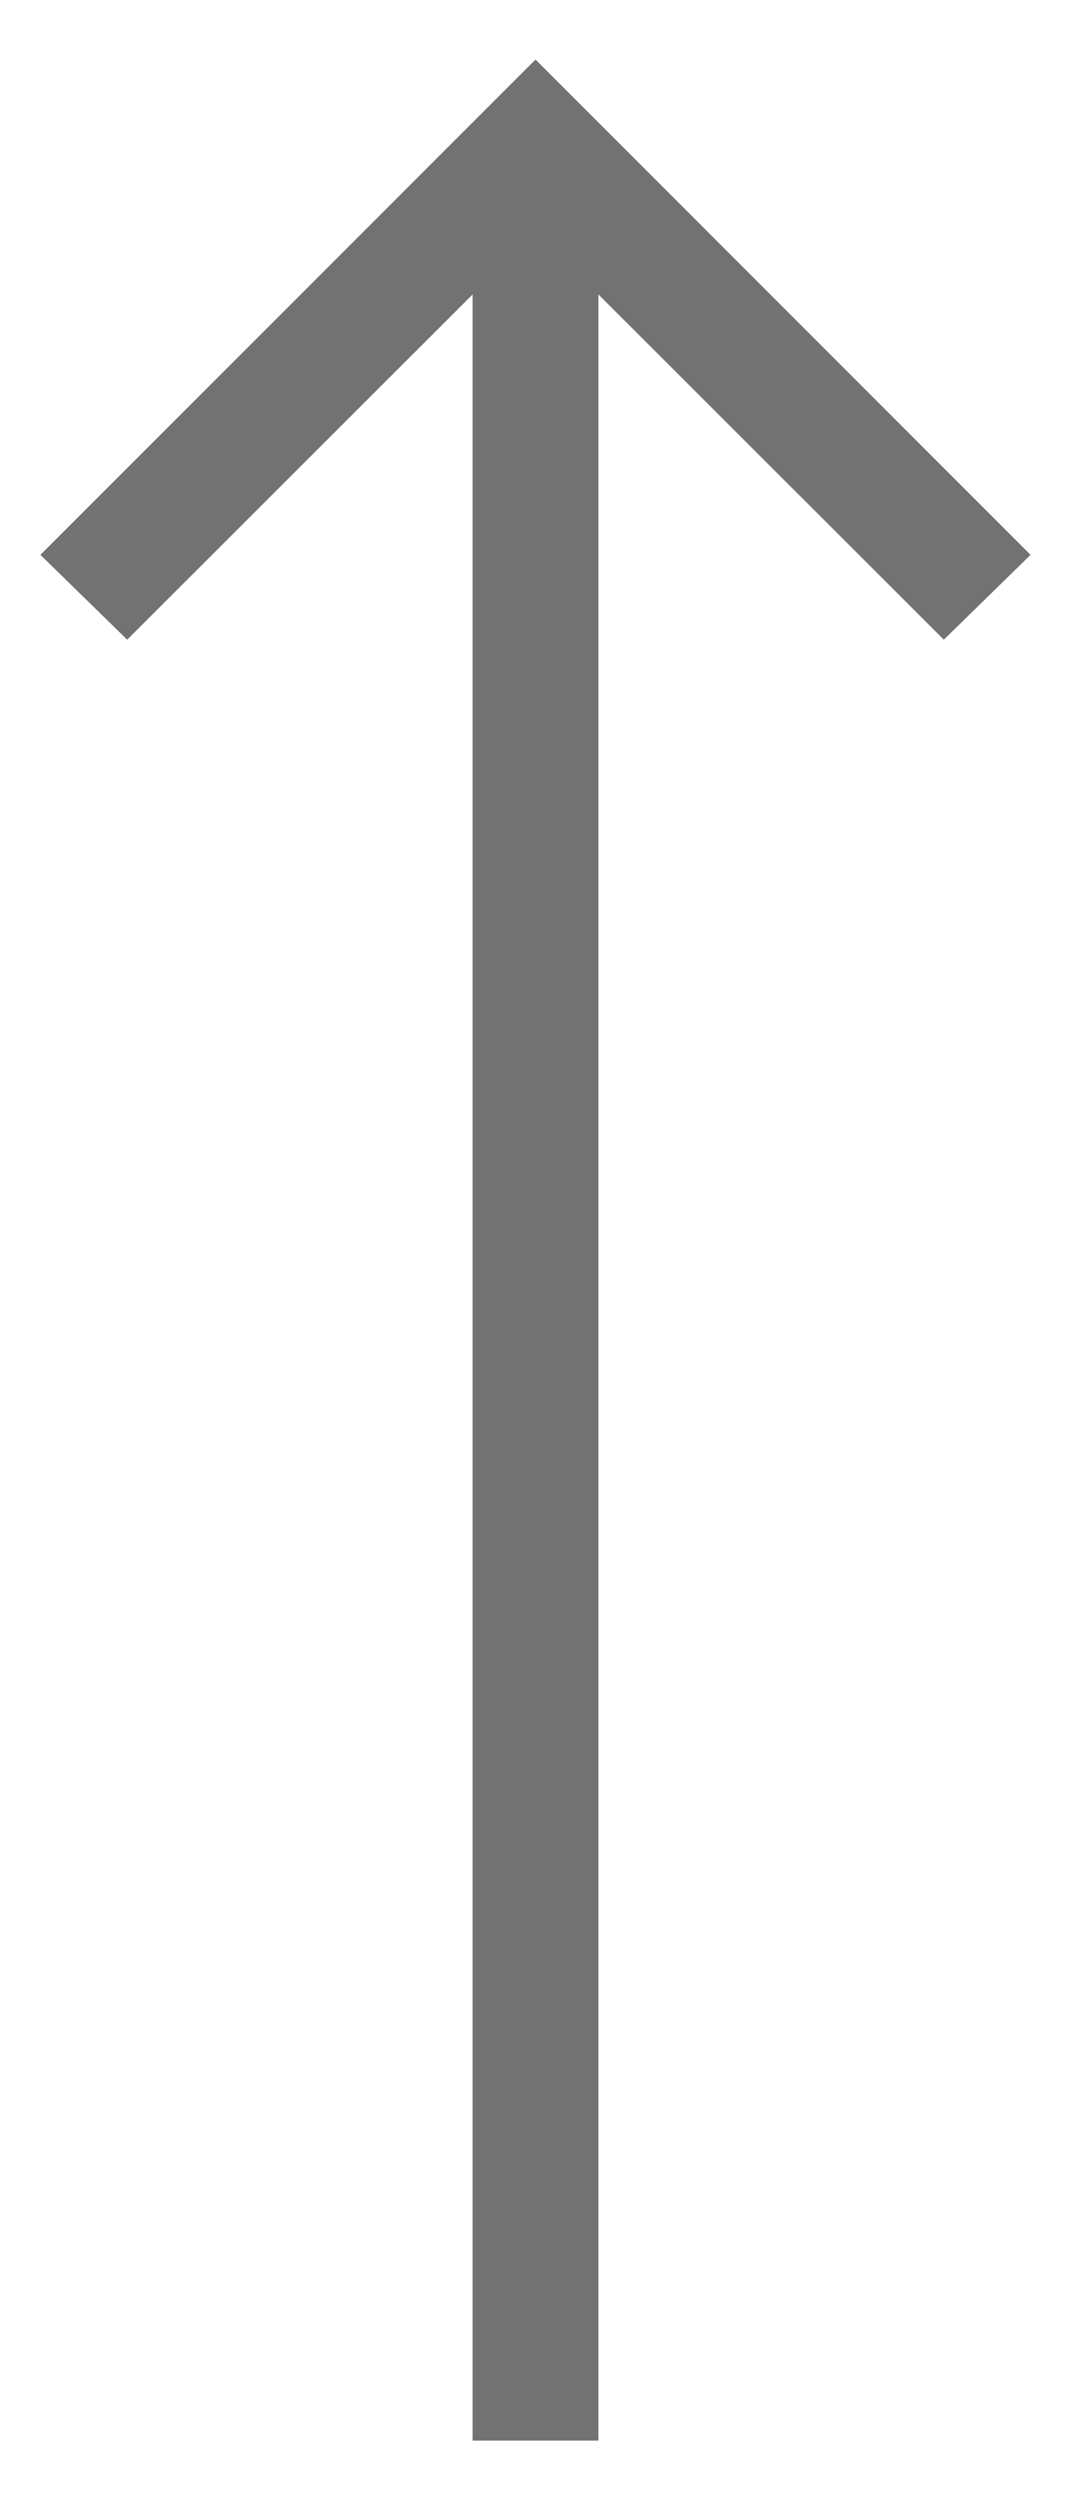 <svg width="12" height="28" viewBox="0 0 12 28" fill="none" xmlns="http://www.w3.org/2000/svg">
<path d="M5.295 27.333L5.295 3.298L1.425 7.164L0.453 6.214L6 0.667L11.547 6.214L10.575 7.164L6.705 3.298L6.705 27.333H5.295Z" fill="#727272"/>
</svg>
